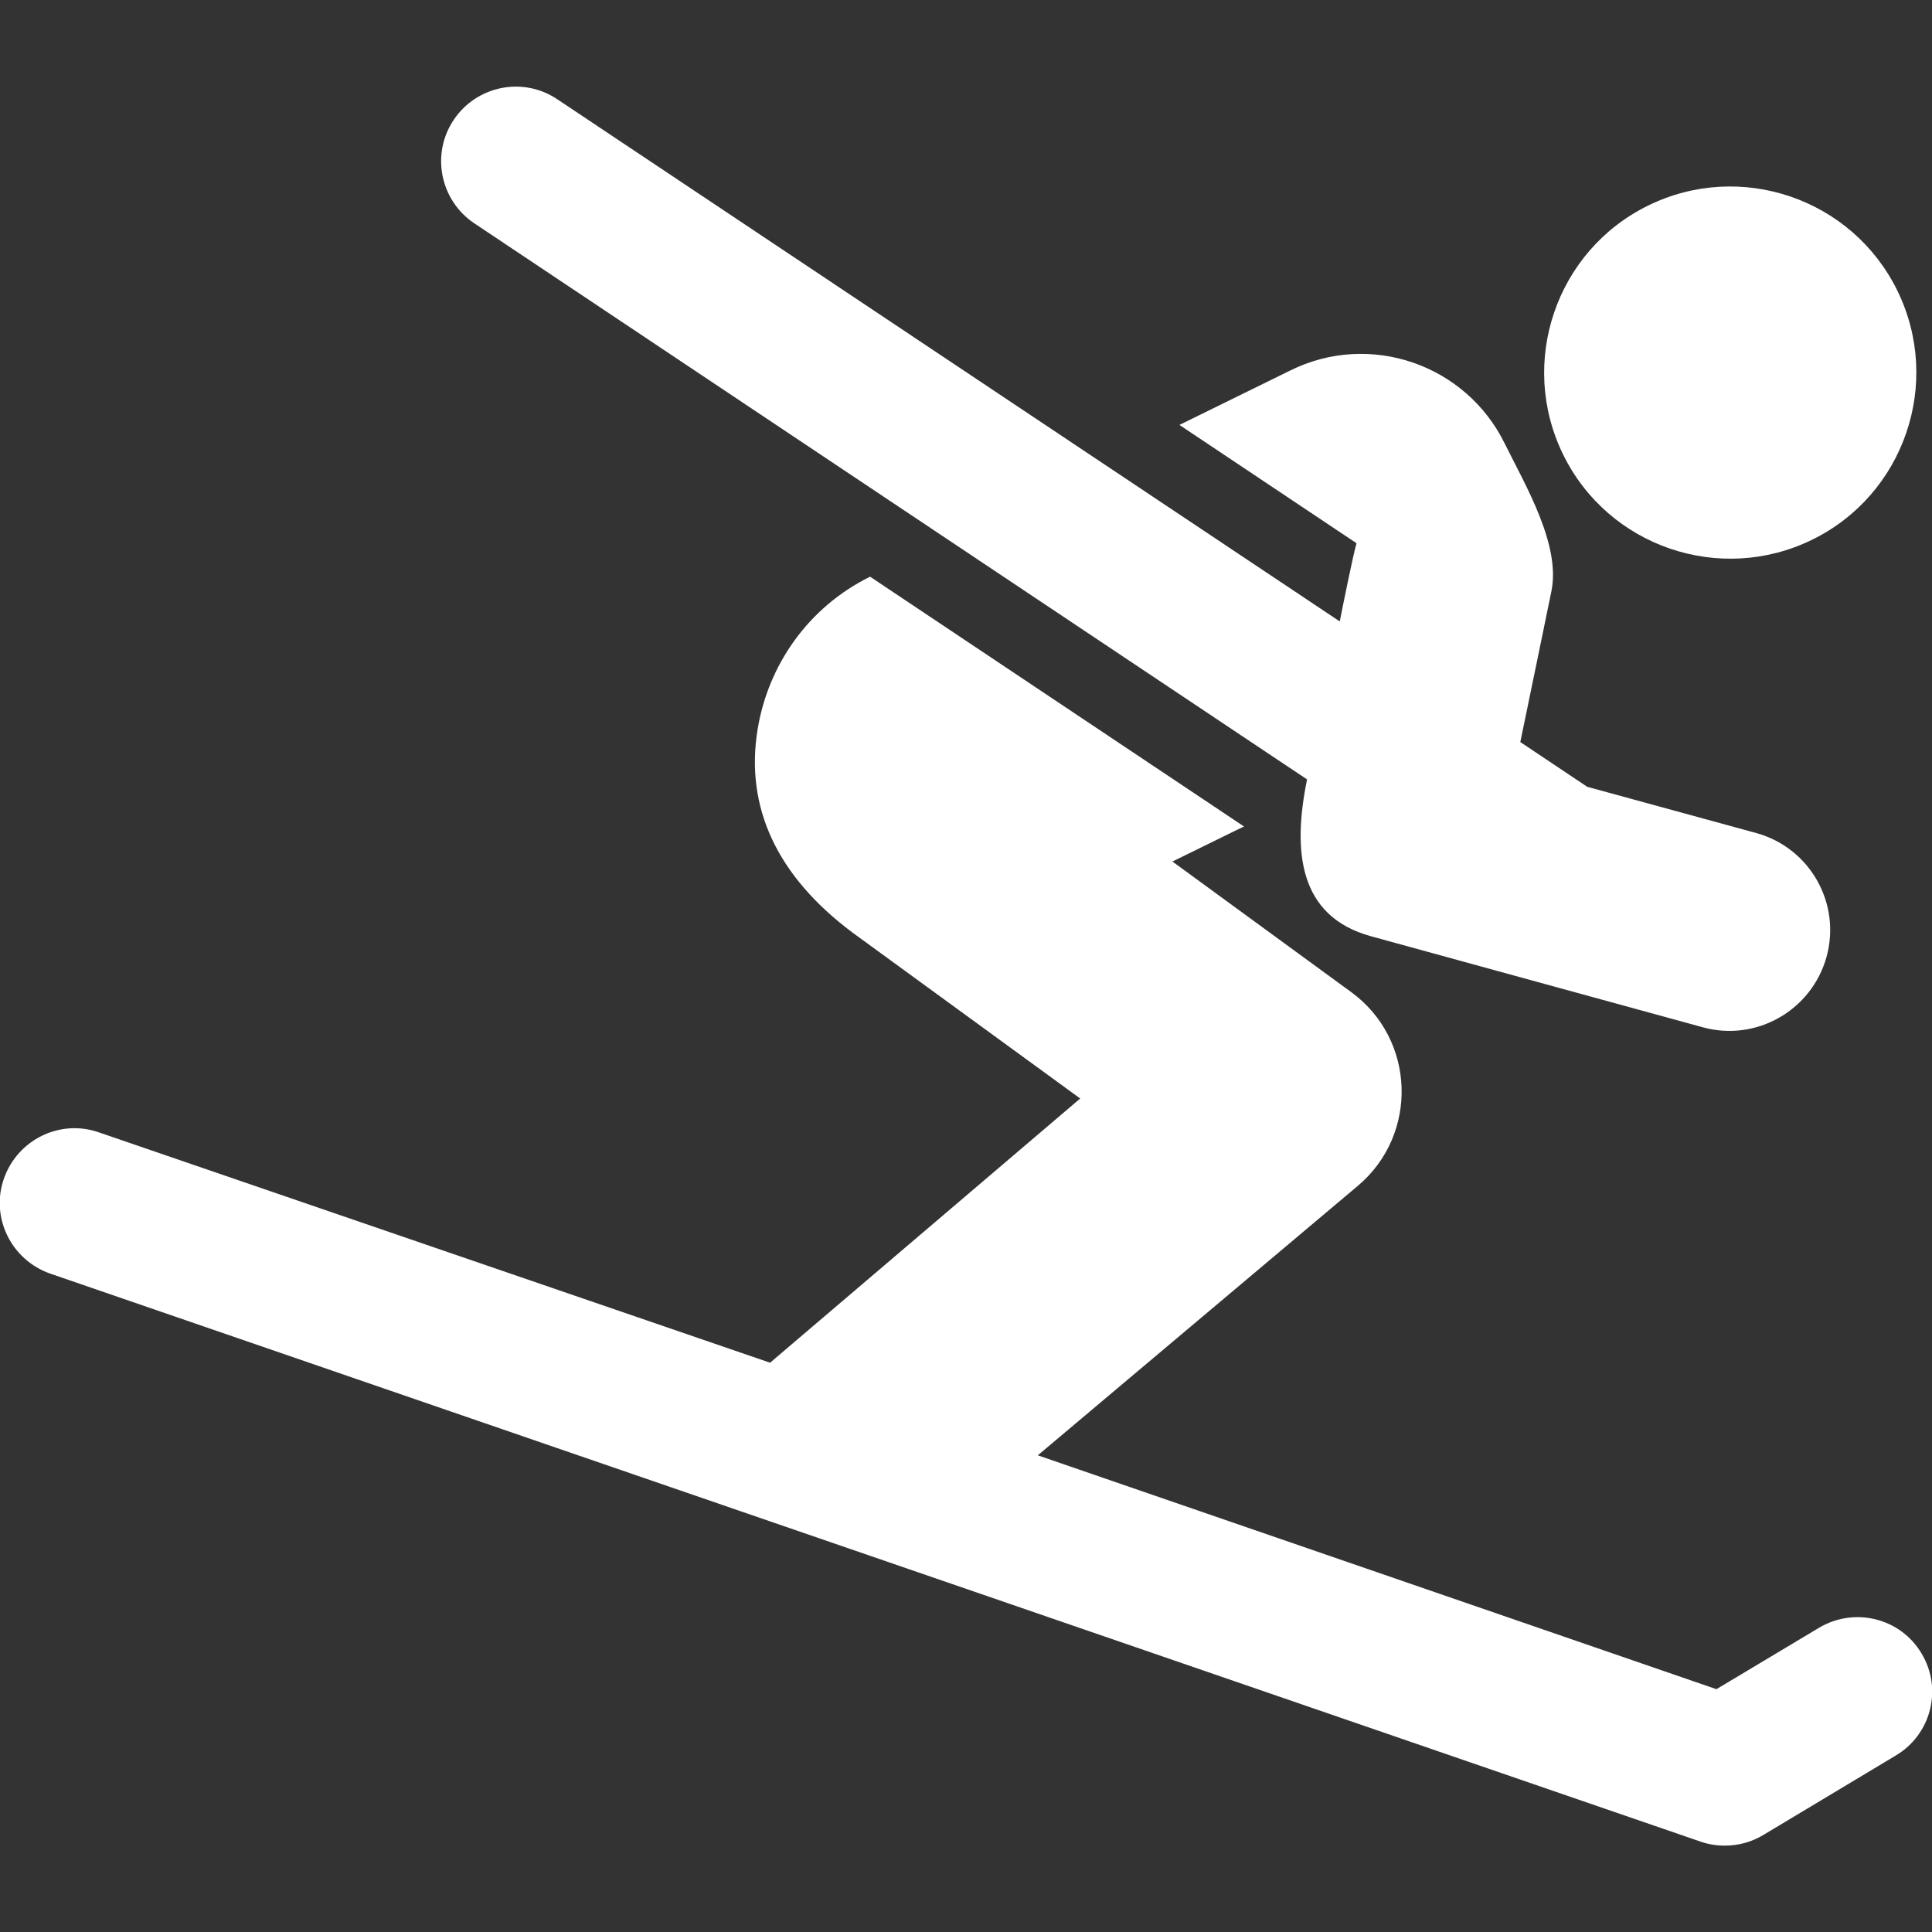 <?xml version="1.0" encoding="UTF-8"?> <svg xmlns="http://www.w3.org/2000/svg" xmlns:xlink="http://www.w3.org/1999/xlink" version="1.1" id="Capa_1" x="0px" y="0px" viewBox="0 0 496.5 496.5" style="enable-background:new 0 0 496.5 496.5;" xml:space="preserve"><rect x="0" y="0" width="496.5" height="496.5" fill="#333333" stroke="none"/> <style type="text/css"> .st0{fill:#FFFFFF;} </style> <g id="XMLID_546_"> <path id="XMLID_547_" class="st0" d="M465.7,138.7c23.7-11.6,33.5-40.3,21.9-64c-11.6-23.7-40.3-33.5-64-21.9 c-23.7,11.6-33.5,40.3-21.9,64C413.3,140.5,442,150.3,465.7,138.7z"></path> <path id="XMLID_548_" class="st0" d="M335.9,200.3c-3.8,18.6-2.1,35.2,16.4,40.3c0,0,85.2,23.4,85.3,23.4l0,0 c13.8,3.8,28-4.4,31.8-18.1c3.8-13.8-4.3-28-18-31.8c0,0,0,0,0,0l-43.5-11.9l-17.2-11.5c5.2-25.3,3.4-16.3,8-38.8 c2.4-11.9-6.6-27-12-37.9c-10-20.4-34.7-28.9-55.1-18.8l-28.5,14l45.5,30.4c-1,3.6-3.5,16.1-4.3,20.1L143.2,25.5 c-8.8-5.9-20.7-3.5-26.6,5.3c-5.9,8.8-3.5,20.7,5.3,26.6L335.9,200.3z"></path> <path id="XMLID_549_" class="st0" d="M493.8,424.9c-5.4-9.1-17.2-12-26.3-6.6l-26.4,15.8L266.7,374l82.3-69.3 c15.6-13.2,14.8-37.6-1.7-49.7l-46-33.6l16.5-8.1l1.9-0.9l-96.1-64.2l0,0c-16,7.9-26.2,22.8-28.9,39.2 c-3.3,20.2,5.1,37.8,24.3,52.2l58.6,42.7l-79.7,67.9L25.4,291c-10-3.5-20.9,1.9-24.4,11.9c-3.5,10,1.9,20.9,11.9,24.4l424.2,146 c2,0.7,4.1,1,6.2,1c3.4,0,6.8-0.9,9.8-2.7l34-20.4C496.3,445.8,499.3,434,493.8,424.9z"></path> </g> </svg> 